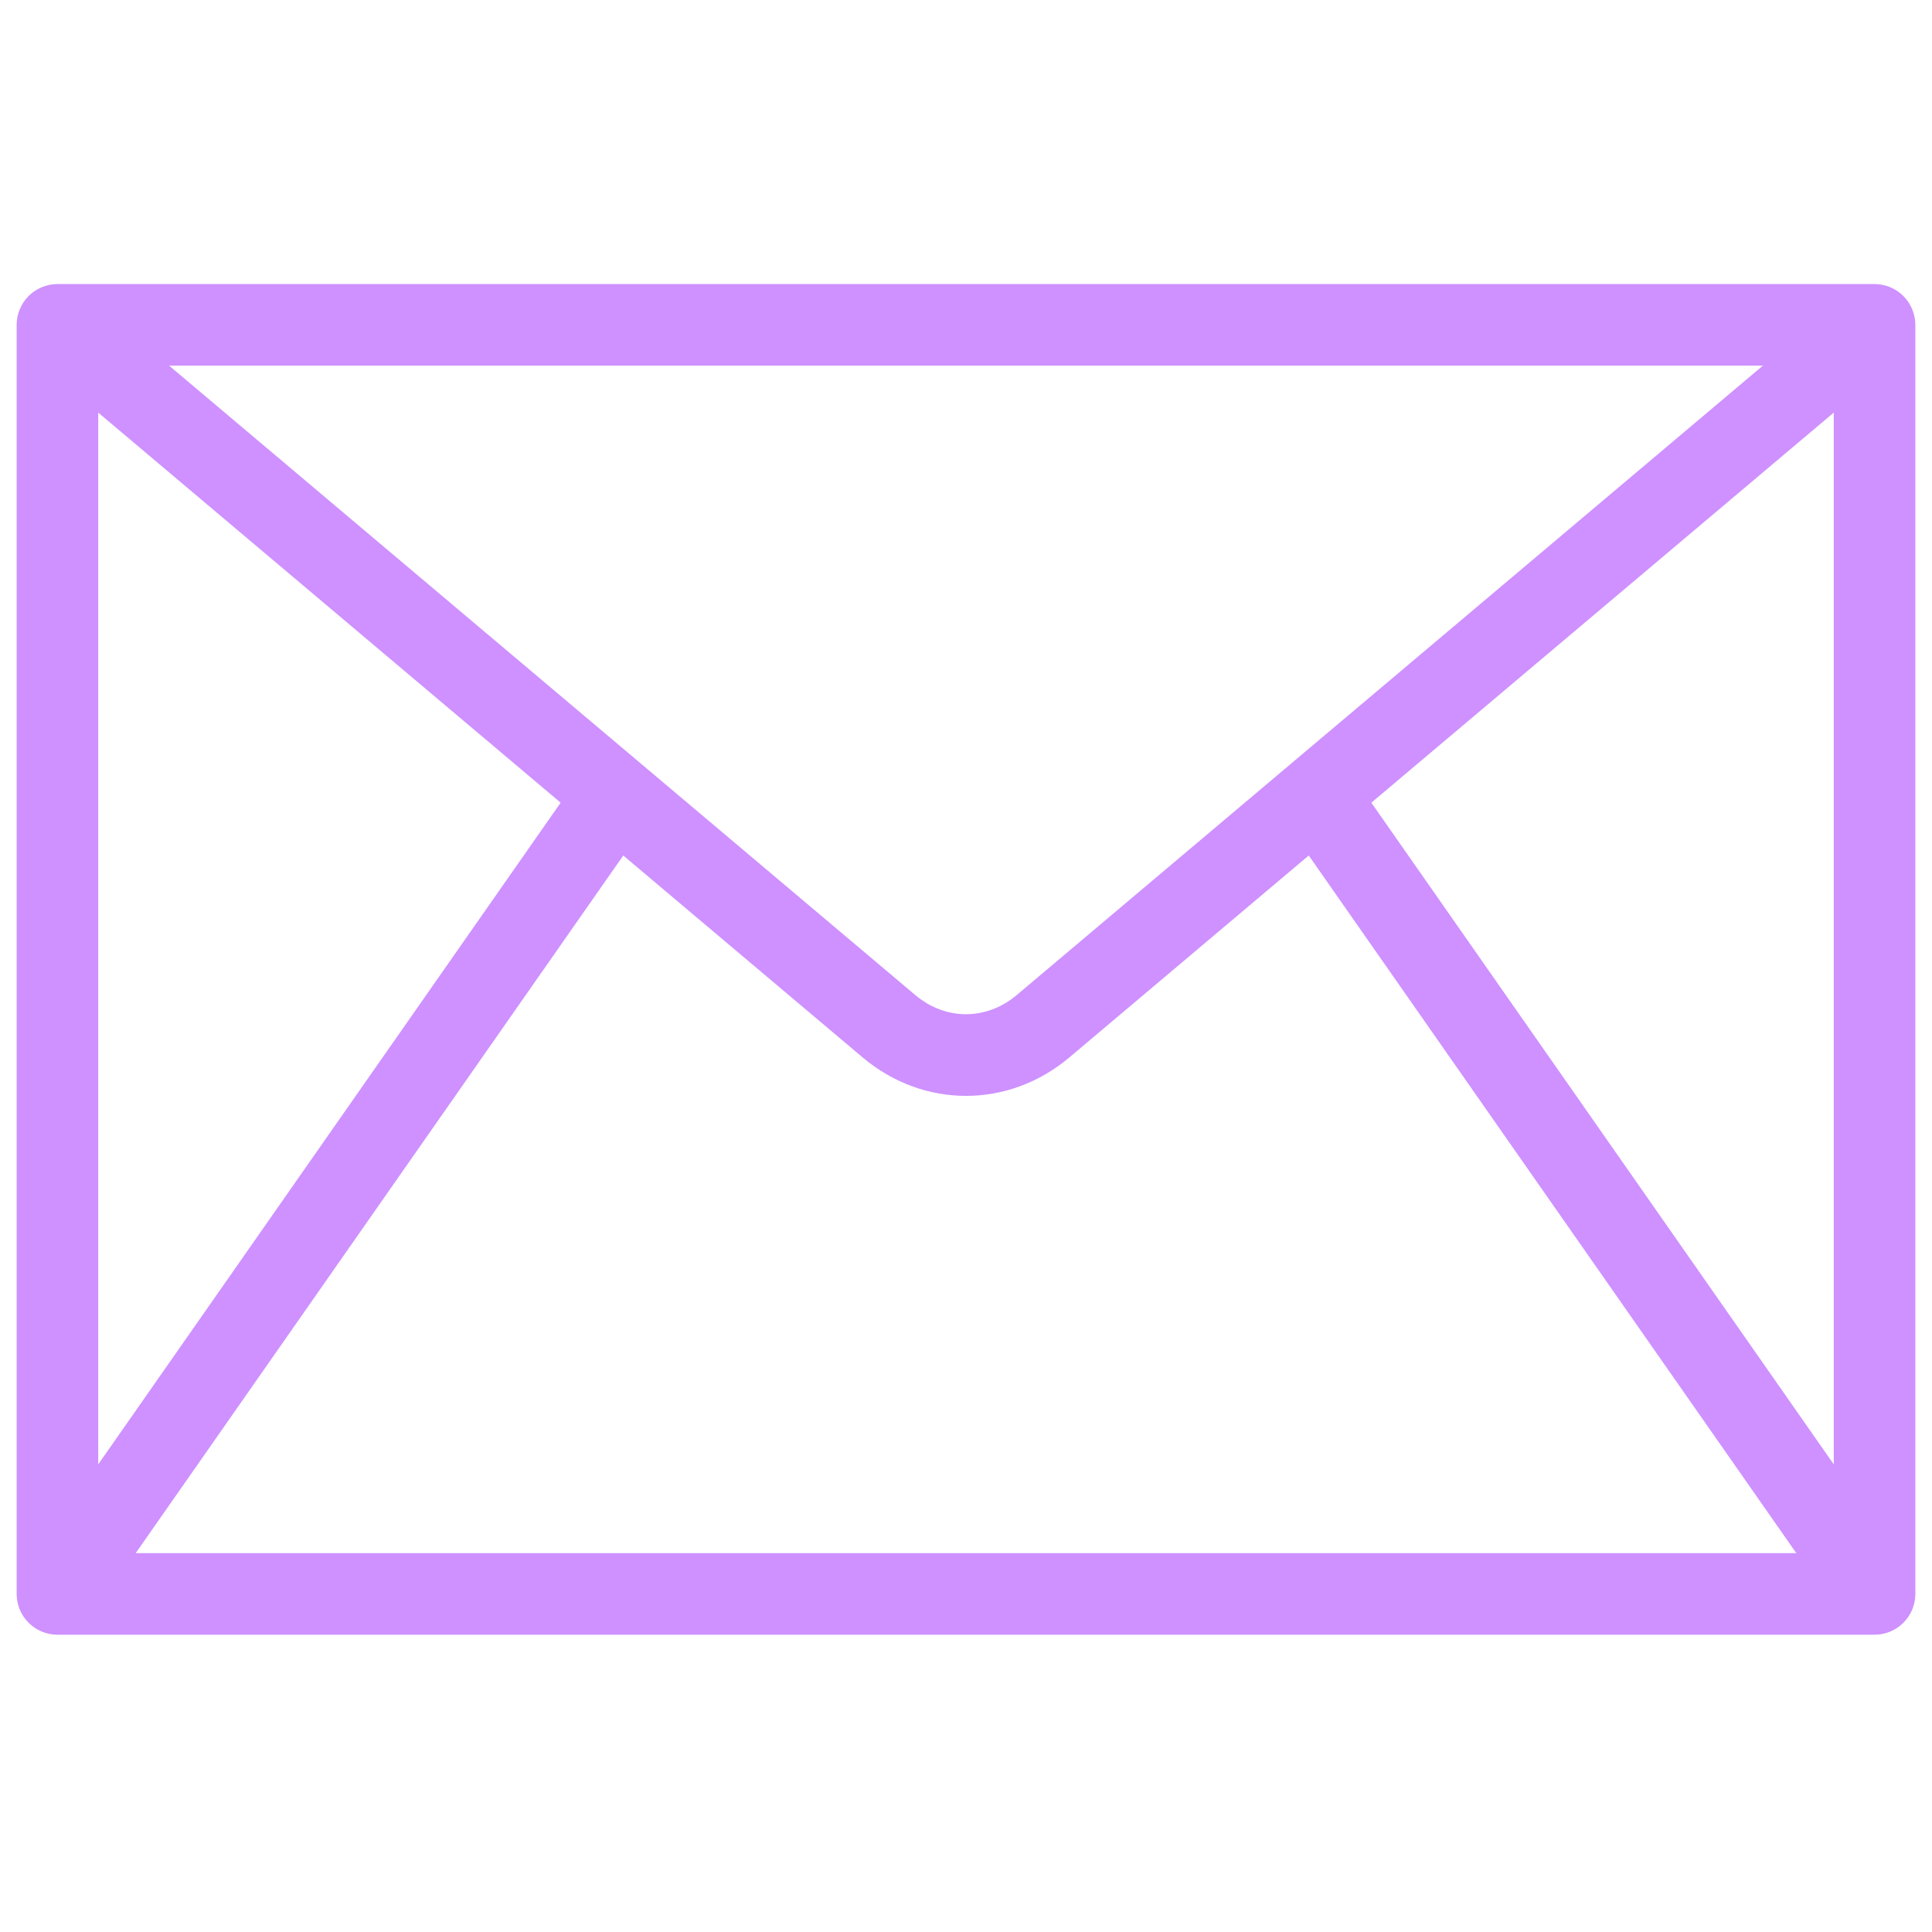 <svg width="58" height="58" viewBox="0 0 58 58" fill="none" xmlns="http://www.w3.org/2000/svg">
<title>An envelope</title>
<g clip-path="url(#clip0_492_3052)">
<path d="M56.193 48.731C55.806 48.731 55.51 48.892 55.272 48.552L38.521 24.583C38.133 24.029 38.59 23.828 39.144 23.44C39.698 23.053 40.141 22.626 40.528 23.18L57.279 47.149C57.667 47.703 57.255 47.949 56.701 48.336C56.487 48.485 56.435 48.731 56.193 48.731Z" fill="#CE91FF"/>
<path d="M2.111 48.506C1.868 48.506 1.364 48.542 1.151 48.393C0.597 48.005 0.333 47.703 0.721 47.149L17.472 23.18C17.859 22.626 18.097 22.771 18.651 23.158C19.206 23.546 19.867 24.029 19.479 24.584L2.728 48.552C2.49 48.892 2.497 48.506 2.111 48.506Z" fill="#CE91FF"/>
<path d="M57.499 9.7C57.485 9.399 57.356 9.102 57.142 8.888C56.915 8.66 56.597 8.527 56.275 8.527C56.275 8.527 1.725 8.527 1.724 8.527C1.4 8.527 1.079 8.662 0.852 8.893C0.629 9.12 0.5 9.434 0.5 9.752V47.851C0.5 48.526 1.048 49.075 1.725 49.075H56.275C56.952 49.075 57.5 48.526 57.5 47.851C57.5 47.851 57.5 9.752 57.5 9.752C57.5 9.734 57.5 9.717 57.499 9.7ZM52.924 10.976L30.524 29.871C29.612 30.64 28.388 30.64 27.476 29.871L5.076 10.976H52.924ZM55.051 46.626H2.949V12.387L25.896 31.744C26.81 32.514 27.904 32.899 29 32.899C30.096 32.899 31.19 32.514 32.104 31.744L55.051 12.387V46.626Z" fill="#CE91FF"/>
</g>
<defs>
<clipPath id="clip0_492_3052">
<rect width="57" height="57" fill="white" transform="translate(0.5 0.301)"/>
</clipPath>
</defs>
</svg>
